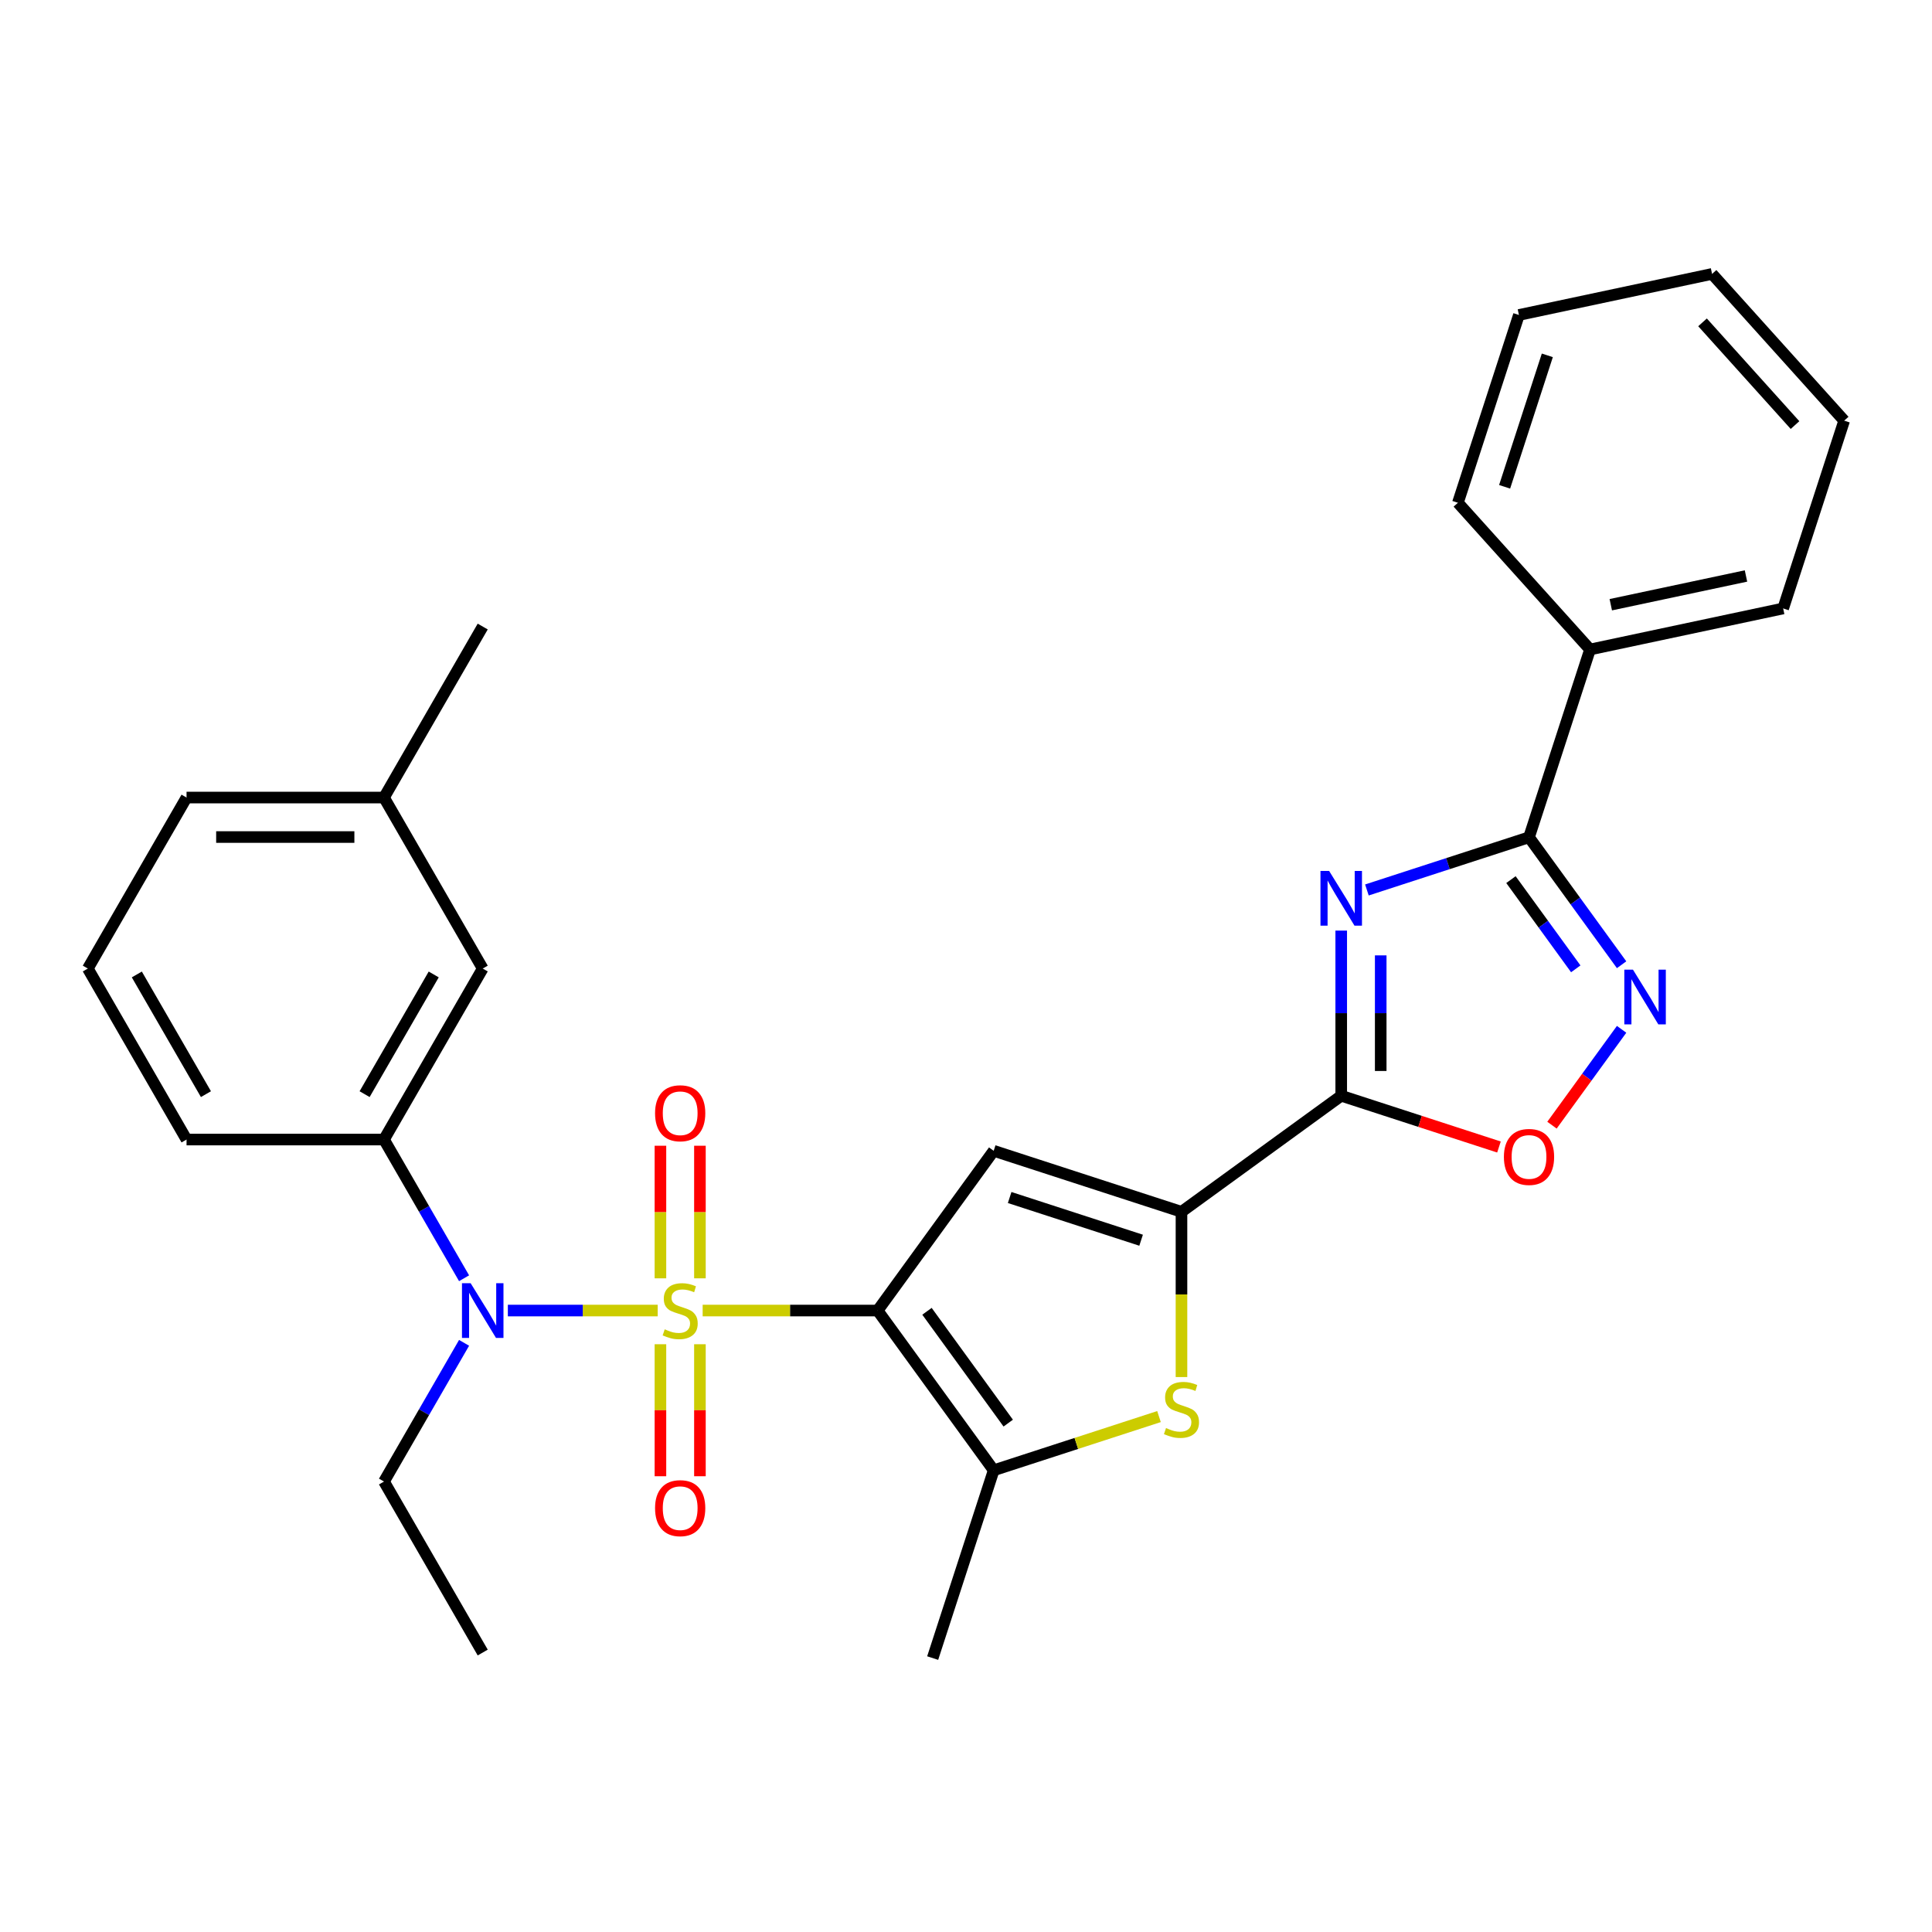 <?xml version='1.0' encoding='iso-8859-1'?>
<svg version='1.1' baseProfile='full'
              xmlns='http://www.w3.org/2000/svg'
                      xmlns:rdkit='http://www.rdkit.org/xml'
                      xmlns:xlink='http://www.w3.org/1999/xlink'
                  xml:space='preserve'
width='1000px' height='1000px' viewBox='0 0 1000 1000'>
<!-- END OF HEADER -->
<rect style='opacity:1.0;fill:#FFFFFF;stroke:none' width='1000' height='1000' x='0' y='0'> </rect>
<path class='bond-0' d='M 363.694,678.336 L 408.977,678.336' style='fill:none;fill-rule:evenodd;stroke:#CCCC00;stroke-width:6px;stroke-linecap:butt;stroke-linejoin:miter;stroke-opacity:1' />
<path class='bond-0' d='M 408.977,678.336 L 454.26,678.336' style='fill:none;fill-rule:evenodd;stroke:#000000;stroke-width:6px;stroke-linecap:butt;stroke-linejoin:miter;stroke-opacity:1' />
<path class='bond-8' d='M 340.424,678.336 L 301.642,678.336' style='fill:none;fill-rule:evenodd;stroke:#CCCC00;stroke-width:6px;stroke-linecap:butt;stroke-linejoin:miter;stroke-opacity:1' />
<path class='bond-8' d='M 301.642,678.336 L 262.861,678.336' style='fill:none;fill-rule:evenodd;stroke:#0000FF;stroke-width:6px;stroke-linecap:butt;stroke-linejoin:miter;stroke-opacity:1' />
<path class='bond-12' d='M 362.279,661.661 L 362.279,627.347' style='fill:none;fill-rule:evenodd;stroke:#CCCC00;stroke-width:6px;stroke-linecap:butt;stroke-linejoin:miter;stroke-opacity:1' />
<path class='bond-12' d='M 362.279,627.347 L 362.279,593.033' style='fill:none;fill-rule:evenodd;stroke:#FF0000;stroke-width:6px;stroke-linecap:butt;stroke-linejoin:miter;stroke-opacity:1' />
<path class='bond-12' d='M 341.838,661.661 L 341.838,627.347' style='fill:none;fill-rule:evenodd;stroke:#CCCC00;stroke-width:6px;stroke-linecap:butt;stroke-linejoin:miter;stroke-opacity:1' />
<path class='bond-12' d='M 341.838,627.347 L 341.838,593.033' style='fill:none;fill-rule:evenodd;stroke:#FF0000;stroke-width:6px;stroke-linecap:butt;stroke-linejoin:miter;stroke-opacity:1' />
<path class='bond-13' d='M 341.838,695.771 L 341.838,729.935' style='fill:none;fill-rule:evenodd;stroke:#CCCC00;stroke-width:6px;stroke-linecap:butt;stroke-linejoin:miter;stroke-opacity:1' />
<path class='bond-13' d='M 341.838,729.935 L 341.838,764.098' style='fill:none;fill-rule:evenodd;stroke:#FF0000;stroke-width:6px;stroke-linecap:butt;stroke-linejoin:miter;stroke-opacity:1' />
<path class='bond-13' d='M 362.279,695.771 L 362.279,729.935' style='fill:none;fill-rule:evenodd;stroke:#CCCC00;stroke-width:6px;stroke-linecap:butt;stroke-linejoin:miter;stroke-opacity:1' />
<path class='bond-13' d='M 362.279,729.935 L 362.279,764.098' style='fill:none;fill-rule:evenodd;stroke:#FF0000;stroke-width:6px;stroke-linecap:butt;stroke-linejoin:miter;stroke-opacity:1' />
<path class='bond-2' d='M 454.26,678.336 L 514.332,595.654' style='fill:none;fill-rule:evenodd;stroke:#000000;stroke-width:6px;stroke-linecap:butt;stroke-linejoin:miter;stroke-opacity:1' />
<path class='bond-5' d='M 454.26,678.336 L 514.332,761.019' style='fill:none;fill-rule:evenodd;stroke:#000000;stroke-width:6px;stroke-linecap:butt;stroke-linejoin:miter;stroke-opacity:1' />
<path class='bond-5' d='M 479.807,678.724 L 521.858,736.602' style='fill:none;fill-rule:evenodd;stroke:#000000;stroke-width:6px;stroke-linecap:butt;stroke-linejoin:miter;stroke-opacity:1' />
<path class='bond-1' d='M 694.214,481.677 L 694.214,524.42' style='fill:none;fill-rule:evenodd;stroke:#0000FF;stroke-width:6px;stroke-linecap:butt;stroke-linejoin:miter;stroke-opacity:1' />
<path class='bond-1' d='M 694.214,524.42 L 694.214,567.163' style='fill:none;fill-rule:evenodd;stroke:#000000;stroke-width:6px;stroke-linecap:butt;stroke-linejoin:miter;stroke-opacity:1' />
<path class='bond-1' d='M 714.655,494.5 L 714.655,524.42' style='fill:none;fill-rule:evenodd;stroke:#0000FF;stroke-width:6px;stroke-linecap:butt;stroke-linejoin:miter;stroke-opacity:1' />
<path class='bond-1' d='M 714.655,524.42 L 714.655,554.34' style='fill:none;fill-rule:evenodd;stroke:#000000;stroke-width:6px;stroke-linecap:butt;stroke-linejoin:miter;stroke-opacity:1' />
<path class='bond-6' d='M 707.509,460.642 L 749.461,447.011' style='fill:none;fill-rule:evenodd;stroke:#0000FF;stroke-width:6px;stroke-linecap:butt;stroke-linejoin:miter;stroke-opacity:1' />
<path class='bond-6' d='M 749.461,447.011 L 791.414,433.38' style='fill:none;fill-rule:evenodd;stroke:#000000;stroke-width:6px;stroke-linecap:butt;stroke-linejoin:miter;stroke-opacity:1' />
<path class='bond-4' d='M 514.332,595.654 L 611.532,627.235' style='fill:none;fill-rule:evenodd;stroke:#000000;stroke-width:6px;stroke-linecap:butt;stroke-linejoin:miter;stroke-opacity:1' />
<path class='bond-4' d='M 522.596,619.831 L 590.635,641.938' style='fill:none;fill-rule:evenodd;stroke:#000000;stroke-width:6px;stroke-linecap:butt;stroke-linejoin:miter;stroke-opacity:1' />
<path class='bond-3' d='M 694.214,567.163 L 611.532,627.235' style='fill:none;fill-rule:evenodd;stroke:#000000;stroke-width:6px;stroke-linecap:butt;stroke-linejoin:miter;stroke-opacity:1' />
<path class='bond-10' d='M 694.214,567.163 L 735.036,580.427' style='fill:none;fill-rule:evenodd;stroke:#000000;stroke-width:6px;stroke-linecap:butt;stroke-linejoin:miter;stroke-opacity:1' />
<path class='bond-10' d='M 735.036,580.427 L 775.859,593.691' style='fill:none;fill-rule:evenodd;stroke:#FF0000;stroke-width:6px;stroke-linecap:butt;stroke-linejoin:miter;stroke-opacity:1' />
<path class='bond-29' d='M 611.532,627.235 L 611.532,669.999' style='fill:none;fill-rule:evenodd;stroke:#000000;stroke-width:6px;stroke-linecap:butt;stroke-linejoin:miter;stroke-opacity:1' />
<path class='bond-29' d='M 611.532,669.999 L 611.532,712.762' style='fill:none;fill-rule:evenodd;stroke:#CCCC00;stroke-width:6px;stroke-linecap:butt;stroke-linejoin:miter;stroke-opacity:1' />
<path class='bond-7' d='M 514.332,761.019 L 557.115,747.118' style='fill:none;fill-rule:evenodd;stroke:#000000;stroke-width:6px;stroke-linecap:butt;stroke-linejoin:miter;stroke-opacity:1' />
<path class='bond-7' d='M 557.115,747.118 L 599.897,733.217' style='fill:none;fill-rule:evenodd;stroke:#CCCC00;stroke-width:6px;stroke-linecap:butt;stroke-linejoin:miter;stroke-opacity:1' />
<path class='bond-17' d='M 514.332,761.019 L 482.75,858.218' style='fill:none;fill-rule:evenodd;stroke:#000000;stroke-width:6px;stroke-linecap:butt;stroke-linejoin:miter;stroke-opacity:1' />
<path class='bond-14' d='M 791.414,433.38 L 822.995,336.18' style='fill:none;fill-rule:evenodd;stroke:#000000;stroke-width:6px;stroke-linecap:butt;stroke-linejoin:miter;stroke-opacity:1' />
<path class='bond-31' d='M 791.414,433.38 L 815.378,466.364' style='fill:none;fill-rule:evenodd;stroke:#000000;stroke-width:6px;stroke-linecap:butt;stroke-linejoin:miter;stroke-opacity:1' />
<path class='bond-31' d='M 815.378,466.364 L 839.342,499.347' style='fill:none;fill-rule:evenodd;stroke:#0000FF;stroke-width:6px;stroke-linecap:butt;stroke-linejoin:miter;stroke-opacity:1' />
<path class='bond-31' d='M 782.066,455.289 L 798.841,478.378' style='fill:none;fill-rule:evenodd;stroke:#000000;stroke-width:6px;stroke-linecap:butt;stroke-linejoin:miter;stroke-opacity:1' />
<path class='bond-31' d='M 798.841,478.378 L 815.616,501.467' style='fill:none;fill-rule:evenodd;stroke:#0000FF;stroke-width:6px;stroke-linecap:butt;stroke-linejoin:miter;stroke-opacity:1' />
<path class='bond-11' d='M 240.207,661.621 L 219.482,625.724' style='fill:none;fill-rule:evenodd;stroke:#0000FF;stroke-width:6px;stroke-linecap:butt;stroke-linejoin:miter;stroke-opacity:1' />
<path class='bond-11' d='M 219.482,625.724 L 198.757,589.827' style='fill:none;fill-rule:evenodd;stroke:#000000;stroke-width:6px;stroke-linecap:butt;stroke-linejoin:miter;stroke-opacity:1' />
<path class='bond-18' d='M 240.207,695.051 L 219.482,730.948' style='fill:none;fill-rule:evenodd;stroke:#0000FF;stroke-width:6px;stroke-linecap:butt;stroke-linejoin:miter;stroke-opacity:1' />
<path class='bond-18' d='M 219.482,730.948 L 198.757,766.845' style='fill:none;fill-rule:evenodd;stroke:#000000;stroke-width:6px;stroke-linecap:butt;stroke-linejoin:miter;stroke-opacity:1' />
<path class='bond-9' d='M 839.342,532.777 L 821.32,557.582' style='fill:none;fill-rule:evenodd;stroke:#0000FF;stroke-width:6px;stroke-linecap:butt;stroke-linejoin:miter;stroke-opacity:1' />
<path class='bond-9' d='M 821.32,557.582 L 803.299,582.386' style='fill:none;fill-rule:evenodd;stroke:#FF0000;stroke-width:6px;stroke-linecap:butt;stroke-linejoin:miter;stroke-opacity:1' />
<path class='bond-15' d='M 198.757,589.827 L 249.857,501.318' style='fill:none;fill-rule:evenodd;stroke:#000000;stroke-width:6px;stroke-linecap:butt;stroke-linejoin:miter;stroke-opacity:1' />
<path class='bond-15' d='M 188.72,566.331 L 224.49,504.374' style='fill:none;fill-rule:evenodd;stroke:#000000;stroke-width:6px;stroke-linecap:butt;stroke-linejoin:miter;stroke-opacity:1' />
<path class='bond-19' d='M 198.757,589.827 L 96.555,589.827' style='fill:none;fill-rule:evenodd;stroke:#000000;stroke-width:6px;stroke-linecap:butt;stroke-linejoin:miter;stroke-opacity:1' />
<path class='bond-21' d='M 822.995,336.18 L 922.964,314.932' style='fill:none;fill-rule:evenodd;stroke:#000000;stroke-width:6px;stroke-linecap:butt;stroke-linejoin:miter;stroke-opacity:1' />
<path class='bond-21' d='M 833.741,313 L 903.719,298.125' style='fill:none;fill-rule:evenodd;stroke:#000000;stroke-width:6px;stroke-linecap:butt;stroke-linejoin:miter;stroke-opacity:1' />
<path class='bond-22' d='M 822.995,336.18 L 754.609,260.23' style='fill:none;fill-rule:evenodd;stroke:#000000;stroke-width:6px;stroke-linecap:butt;stroke-linejoin:miter;stroke-opacity:1' />
<path class='bond-16' d='M 249.857,501.318 L 198.757,412.809' style='fill:none;fill-rule:evenodd;stroke:#000000;stroke-width:6px;stroke-linecap:butt;stroke-linejoin:miter;stroke-opacity:1' />
<path class='bond-24' d='M 198.757,412.809 L 249.857,324.3' style='fill:none;fill-rule:evenodd;stroke:#000000;stroke-width:6px;stroke-linecap:butt;stroke-linejoin:miter;stroke-opacity:1' />
<path class='bond-30' d='M 198.757,412.809 L 96.555,412.809' style='fill:none;fill-rule:evenodd;stroke:#000000;stroke-width:6px;stroke-linecap:butt;stroke-linejoin:miter;stroke-opacity:1' />
<path class='bond-30' d='M 183.426,433.25 L 111.885,433.25' style='fill:none;fill-rule:evenodd;stroke:#000000;stroke-width:6px;stroke-linecap:butt;stroke-linejoin:miter;stroke-opacity:1' />
<path class='bond-25' d='M 198.757,766.845 L 249.857,855.354' style='fill:none;fill-rule:evenodd;stroke:#000000;stroke-width:6px;stroke-linecap:butt;stroke-linejoin:miter;stroke-opacity:1' />
<path class='bond-20' d='M 96.555,589.827 L 45.455,501.318' style='fill:none;fill-rule:evenodd;stroke:#000000;stroke-width:6px;stroke-linecap:butt;stroke-linejoin:miter;stroke-opacity:1' />
<path class='bond-20' d='M 106.592,566.331 L 70.821,504.374' style='fill:none;fill-rule:evenodd;stroke:#000000;stroke-width:6px;stroke-linecap:butt;stroke-linejoin:miter;stroke-opacity:1' />
<path class='bond-23' d='M 45.455,501.318 L 96.555,412.809' style='fill:none;fill-rule:evenodd;stroke:#000000;stroke-width:6px;stroke-linecap:butt;stroke-linejoin:miter;stroke-opacity:1' />
<path class='bond-27' d='M 922.964,314.932 L 954.545,217.732' style='fill:none;fill-rule:evenodd;stroke:#000000;stroke-width:6px;stroke-linecap:butt;stroke-linejoin:miter;stroke-opacity:1' />
<path class='bond-26' d='M 754.609,260.23 L 786.191,163.031' style='fill:none;fill-rule:evenodd;stroke:#000000;stroke-width:6px;stroke-linecap:butt;stroke-linejoin:miter;stroke-opacity:1' />
<path class='bond-26' d='M 778.787,251.967 L 800.894,183.927' style='fill:none;fill-rule:evenodd;stroke:#000000;stroke-width:6px;stroke-linecap:butt;stroke-linejoin:miter;stroke-opacity:1' />
<path class='bond-28' d='M 786.191,163.031 L 886.159,141.782' style='fill:none;fill-rule:evenodd;stroke:#000000;stroke-width:6px;stroke-linecap:butt;stroke-linejoin:miter;stroke-opacity:1' />
<path class='bond-32' d='M 954.545,217.732 L 886.159,141.782' style='fill:none;fill-rule:evenodd;stroke:#000000;stroke-width:6px;stroke-linecap:butt;stroke-linejoin:miter;stroke-opacity:1' />
<path class='bond-32' d='M 929.097,220.017 L 881.227,166.852' style='fill:none;fill-rule:evenodd;stroke:#000000;stroke-width:6px;stroke-linecap:butt;stroke-linejoin:miter;stroke-opacity:1' />
<path  class='atom-0' d='M 344.059 688.056
Q 344.379 688.176, 345.699 688.736
Q 347.019 689.296, 348.459 689.656
Q 349.939 689.976, 351.379 689.976
Q 354.059 689.976, 355.619 688.696
Q 357.179 687.376, 357.179 685.096
Q 357.179 683.536, 356.379 682.576
Q 355.619 681.616, 354.419 681.096
Q 353.219 680.576, 351.219 679.976
Q 348.699 679.216, 347.179 678.496
Q 345.699 677.776, 344.619 676.256
Q 343.579 674.736, 343.579 672.176
Q 343.579 668.616, 345.979 666.416
Q 348.419 664.216, 353.219 664.216
Q 356.499 664.216, 360.219 665.776
L 359.299 668.856
Q 355.899 667.456, 353.339 667.456
Q 350.579 667.456, 349.059 668.616
Q 347.539 669.736, 347.579 671.696
Q 347.579 673.216, 348.339 674.136
Q 349.139 675.056, 350.259 675.576
Q 351.419 676.096, 353.339 676.696
Q 355.899 677.496, 357.419 678.296
Q 358.939 679.096, 360.019 680.736
Q 361.139 682.336, 361.139 685.096
Q 361.139 689.016, 358.499 691.136
Q 355.899 693.216, 351.539 693.216
Q 349.019 693.216, 347.099 692.656
Q 345.219 692.136, 342.979 691.216
L 344.059 688.056
' fill='#CCCC00'/>
<path  class='atom-2' d='M 687.954 450.802
L 697.234 465.802
Q 698.154 467.282, 699.634 469.962
Q 701.114 472.642, 701.194 472.802
L 701.194 450.802
L 704.954 450.802
L 704.954 479.122
L 701.074 479.122
L 691.114 462.722
Q 689.954 460.802, 688.714 458.602
Q 687.514 456.402, 687.154 455.722
L 687.154 479.122
L 683.474 479.122
L 683.474 450.802
L 687.954 450.802
' fill='#0000FF'/>
<path  class='atom-8' d='M 603.532 739.157
Q 603.852 739.277, 605.172 739.837
Q 606.492 740.397, 607.932 740.757
Q 609.412 741.077, 610.852 741.077
Q 613.532 741.077, 615.092 739.797
Q 616.652 738.477, 616.652 736.197
Q 616.652 734.637, 615.852 733.677
Q 615.092 732.717, 613.892 732.197
Q 612.692 731.677, 610.692 731.077
Q 608.172 730.317, 606.652 729.597
Q 605.172 728.877, 604.092 727.357
Q 603.052 725.837, 603.052 723.277
Q 603.052 719.717, 605.452 717.517
Q 607.892 715.317, 612.692 715.317
Q 615.972 715.317, 619.692 716.877
L 618.772 719.957
Q 615.372 718.557, 612.812 718.557
Q 610.052 718.557, 608.532 719.717
Q 607.012 720.837, 607.052 722.797
Q 607.052 724.317, 607.812 725.237
Q 608.612 726.157, 609.732 726.677
Q 610.892 727.197, 612.812 727.797
Q 615.372 728.597, 616.892 729.397
Q 618.412 730.197, 619.492 731.837
Q 620.612 733.437, 620.612 736.197
Q 620.612 740.117, 617.972 742.237
Q 615.372 744.317, 611.012 744.317
Q 608.492 744.317, 606.572 743.757
Q 604.692 743.237, 602.452 742.317
L 603.532 739.157
' fill='#CCCC00'/>
<path  class='atom-9' d='M 243.597 664.176
L 252.877 679.176
Q 253.797 680.656, 255.277 683.336
Q 256.757 686.016, 256.837 686.176
L 256.837 664.176
L 260.597 664.176
L 260.597 692.496
L 256.717 692.496
L 246.757 676.096
Q 245.597 674.176, 244.357 671.976
Q 243.157 669.776, 242.797 669.096
L 242.797 692.496
L 239.117 692.496
L 239.117 664.176
L 243.597 664.176
' fill='#0000FF'/>
<path  class='atom-10' d='M 845.226 501.902
L 854.506 516.902
Q 855.426 518.382, 856.906 521.062
Q 858.386 523.742, 858.466 523.902
L 858.466 501.902
L 862.226 501.902
L 862.226 530.222
L 858.346 530.222
L 848.386 513.822
Q 847.226 511.902, 845.986 509.702
Q 844.786 507.502, 844.426 506.822
L 844.426 530.222
L 840.746 530.222
L 840.746 501.902
L 845.226 501.902
' fill='#0000FF'/>
<path  class='atom-11' d='M 778.414 598.825
Q 778.414 592.025, 781.774 588.225
Q 785.134 584.425, 791.414 584.425
Q 797.694 584.425, 801.054 588.225
Q 804.414 592.025, 804.414 598.825
Q 804.414 605.705, 801.014 609.625
Q 797.614 613.505, 791.414 613.505
Q 785.174 613.505, 781.774 609.625
Q 778.414 605.745, 778.414 598.825
M 791.414 610.305
Q 795.734 610.305, 798.054 607.425
Q 800.414 604.505, 800.414 598.825
Q 800.414 593.265, 798.054 590.465
Q 795.734 587.625, 791.414 587.625
Q 787.094 587.625, 784.734 590.425
Q 782.414 593.225, 782.414 598.825
Q 782.414 604.545, 784.734 607.425
Q 787.094 610.305, 791.414 610.305
' fill='#FF0000'/>
<path  class='atom-13' d='M 339.059 576.215
Q 339.059 569.415, 342.419 565.615
Q 345.779 561.815, 352.059 561.815
Q 358.339 561.815, 361.699 565.615
Q 365.059 569.415, 365.059 576.215
Q 365.059 583.095, 361.659 587.015
Q 358.259 590.895, 352.059 590.895
Q 345.819 590.895, 342.419 587.015
Q 339.059 583.135, 339.059 576.215
M 352.059 587.695
Q 356.379 587.695, 358.699 584.815
Q 361.059 581.895, 361.059 576.215
Q 361.059 570.655, 358.699 567.855
Q 356.379 565.015, 352.059 565.015
Q 347.739 565.015, 345.379 567.815
Q 343.059 570.615, 343.059 576.215
Q 343.059 581.935, 345.379 584.815
Q 347.739 587.695, 352.059 587.695
' fill='#FF0000'/>
<path  class='atom-14' d='M 339.059 780.618
Q 339.059 773.818, 342.419 770.018
Q 345.779 766.218, 352.059 766.218
Q 358.339 766.218, 361.699 770.018
Q 365.059 773.818, 365.059 780.618
Q 365.059 787.498, 361.659 791.418
Q 358.259 795.298, 352.059 795.298
Q 345.819 795.298, 342.419 791.418
Q 339.059 787.538, 339.059 780.618
M 352.059 792.098
Q 356.379 792.098, 358.699 789.218
Q 361.059 786.298, 361.059 780.618
Q 361.059 775.058, 358.699 772.258
Q 356.379 769.418, 352.059 769.418
Q 347.739 769.418, 345.379 772.218
Q 343.059 775.018, 343.059 780.618
Q 343.059 786.338, 345.379 789.218
Q 347.739 792.098, 352.059 792.098
' fill='#FF0000'/>
</svg>
